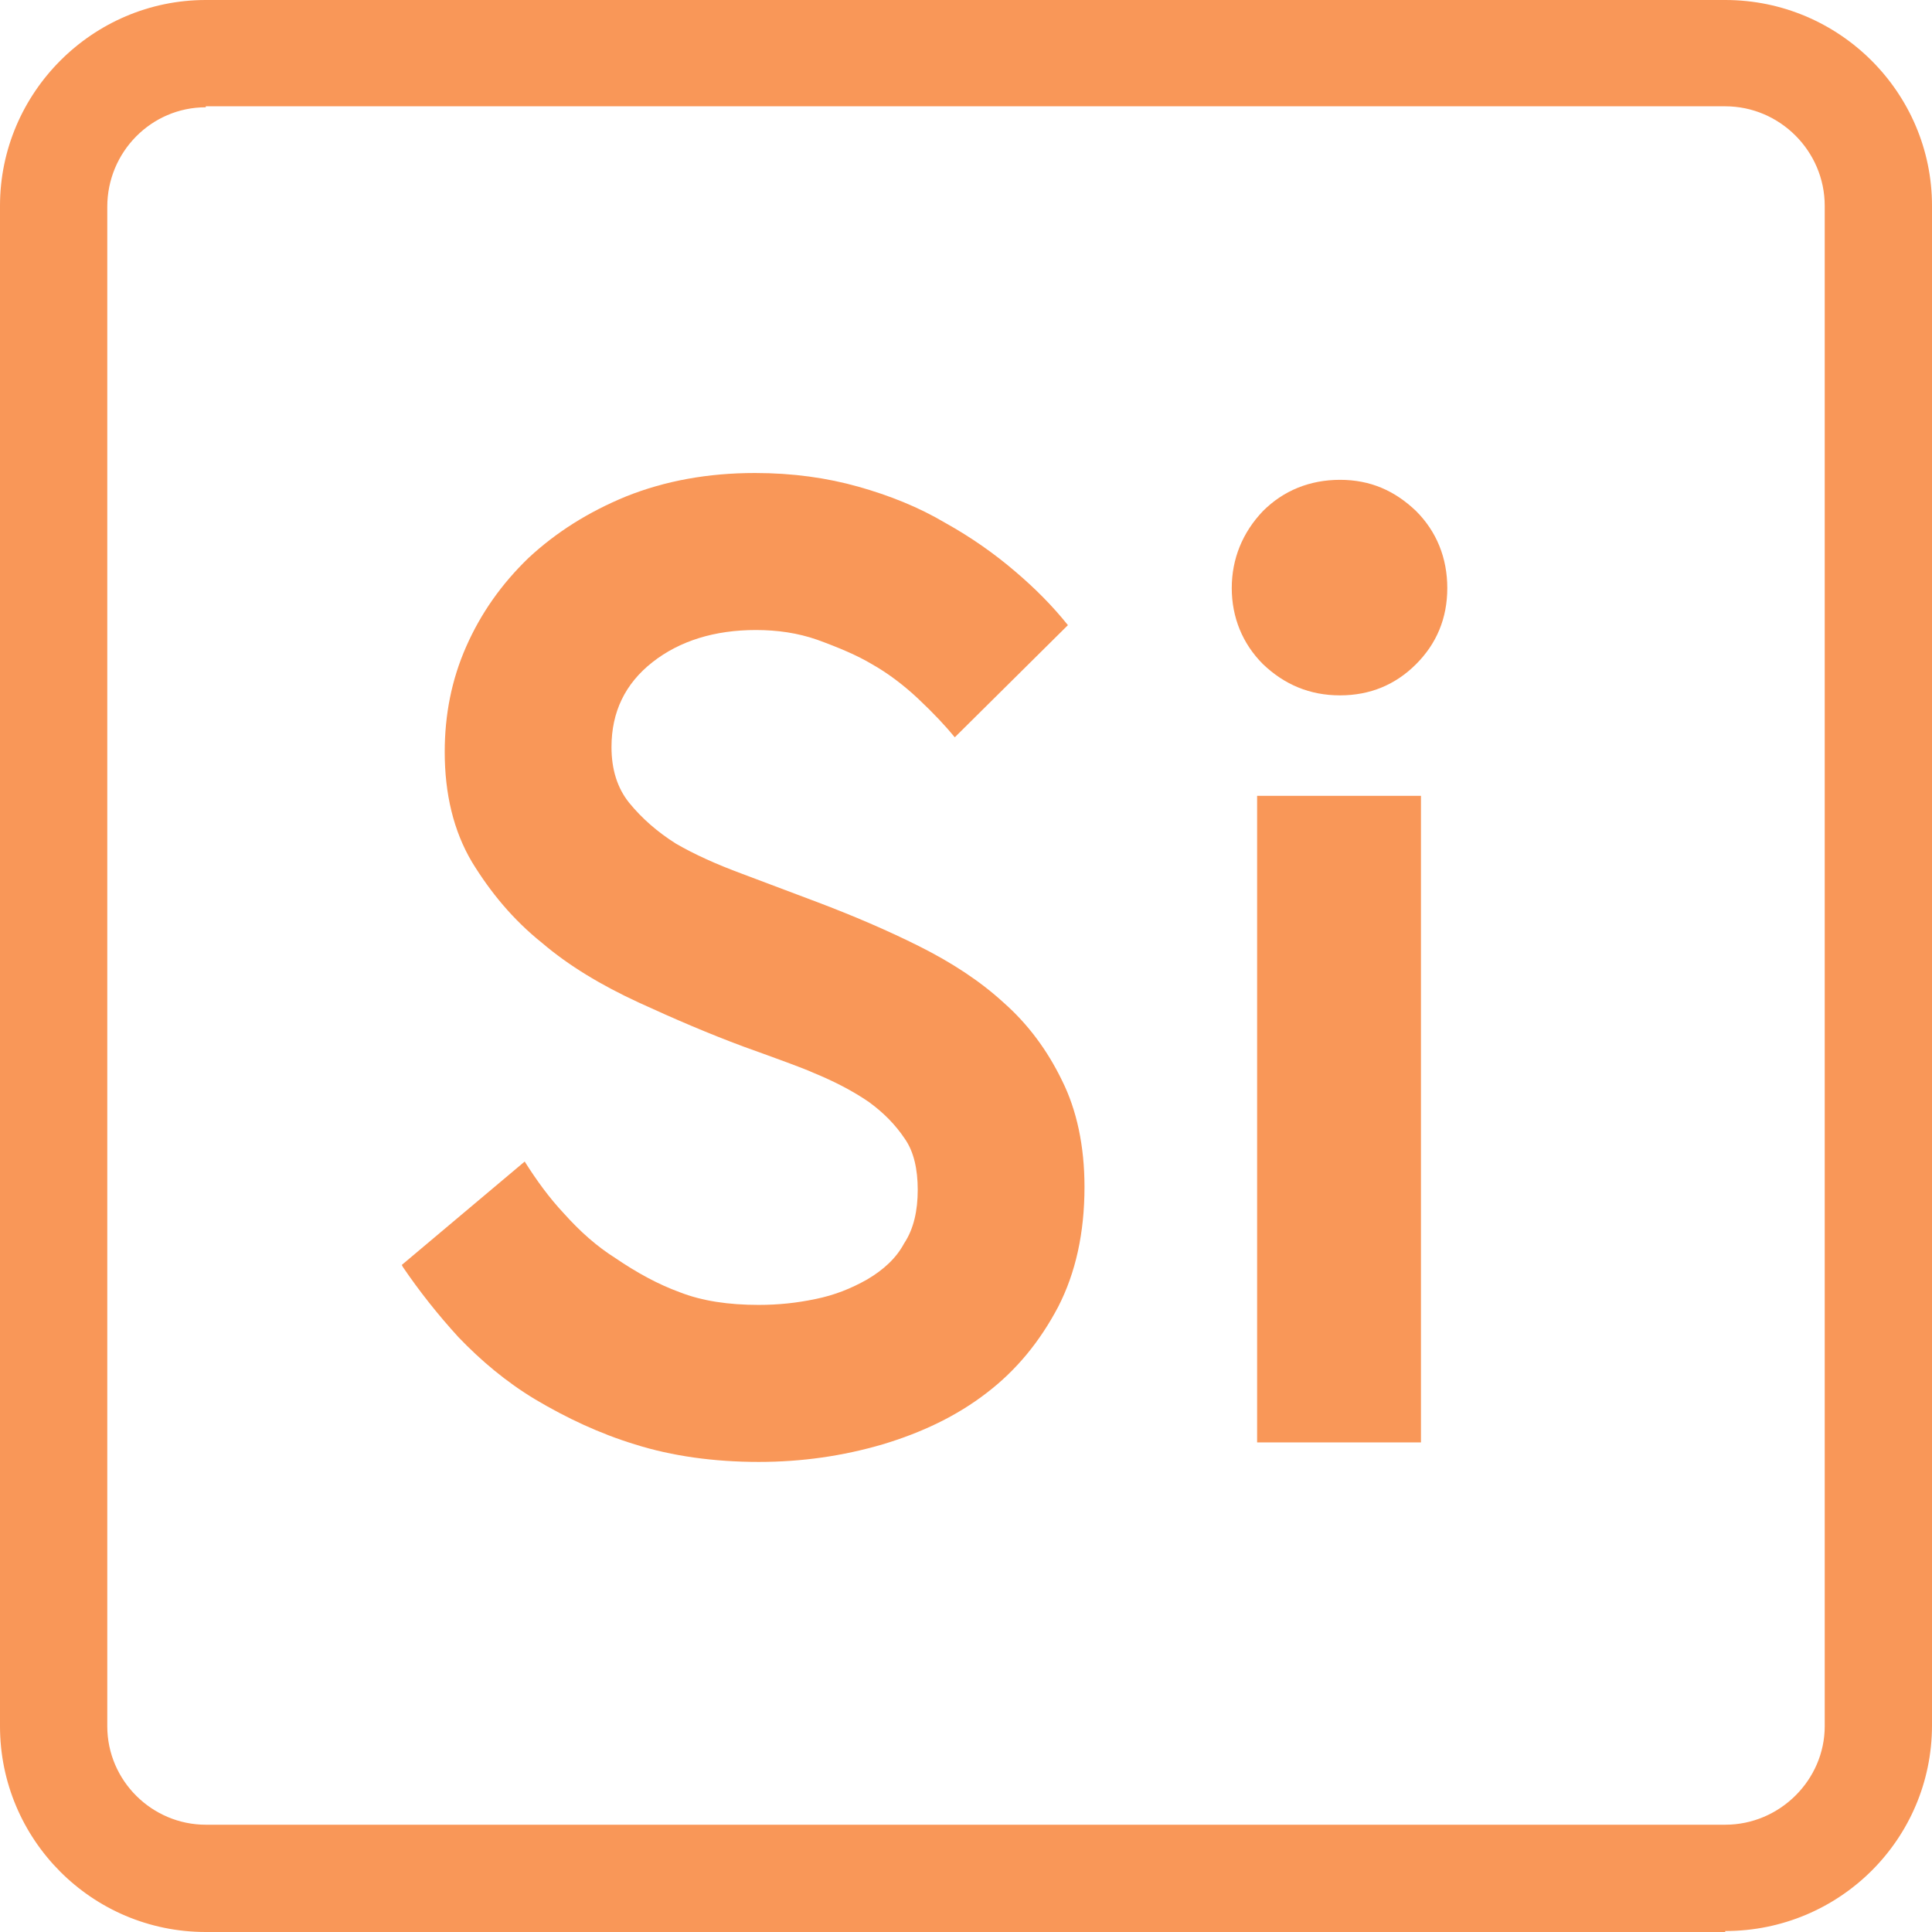 <svg xmlns="http://www.w3.org/2000/svg" id="Layer_2" viewBox="0 0 19.81 19.81"><defs><style>.cls-1{fill:#f99758;}</style></defs><g id="Artwork"><g><path class="cls-1" d="M17.69 19.81H2.11C.94 19.81.0 18.86.0 17.7V2.11C0 .95.95.0 2.11.0h15.58c1.17.0 2.12.95 2.12 2.11v15.58c0 1.17-.95 2.11-2.12 2.11zM2.11 1.1c-.56.0-1.01.46-1.01 1.02V17.7c0 .56.46 1.01 1.01 1.01h15.58c.56.0 1.02-.46 1.02-1.01V2.11c0-.56-.46-1.02-1.02-1.02H2.11z"/><g><path class="cls-1" d="M4.12 12.97l1.26-1.06c.12.19.25.37.4.53.17.19.34.34.53.46.22.15.44.27.66.35.23.09.5.13.81.13.2.0.39-.02.58-.06.2-.04.37-.11.53-.2.17-.1.3-.22.38-.37.1-.15.14-.34.14-.55s-.04-.39-.13-.52c-.1-.15-.22-.27-.37-.38-.16-.11-.35-.21-.57-.3-.11-.05-.36-.14-.72-.27-.35-.13-.7-.28-1.07-.45-.39-.18-.72-.38-.99-.61-.3-.24-.53-.52-.72-.83-.19-.32-.28-.7-.28-1.13.0-.38.07-.74.22-1.08.15-.34.36-.64.64-.91.28-.26.61-.47 1-.63.4-.16.84-.24 1.32-.24.39.0.74.05 1.06.14s.62.21.89.37c.27.15.51.32.72.5.2.17.38.35.54.55L9.79 7.56c-.09-.11-.21-.24-.38-.4-.15-.14-.31-.26-.47-.35-.15-.09-.34-.17-.56-.25-.2-.07-.41-.1-.63-.1-.42.0-.78.11-1.06.33-.28.22-.42.51-.42.87.0.23.06.42.18.57.13.16.29.3.48.42.19.11.41.21.68.31l.77.29c.37.14.72.29 1.04.45.34.17.63.36.87.58.25.22.45.49.6.8.15.3.23.67.23 1.09.0.47-.09.88-.27 1.23-.19.36-.43.65-.73.88-.31.24-.67.41-1.07.53-.41.12-.83.18-1.27.18-.46.0-.89-.06-1.27-.18-.36-.11-.7-.27-1.02-.46-.3-.18-.56-.4-.79-.64-.21-.23-.4-.47-.57-.72z"/><path class="cls-1" d="M12.95 6.81c-.21-.21-.32-.48-.32-.78s.11-.57.32-.79c.21-.21.48-.32.79-.32s.56.11.78.32c.21.21.32.48.32.79s-.11.57-.32.78-.47.32-.78.32-.57-.11-.79-.32zm-.06 7.98V8.16h1.68v6.63h-1.68z"/></g></g></g></svg>
